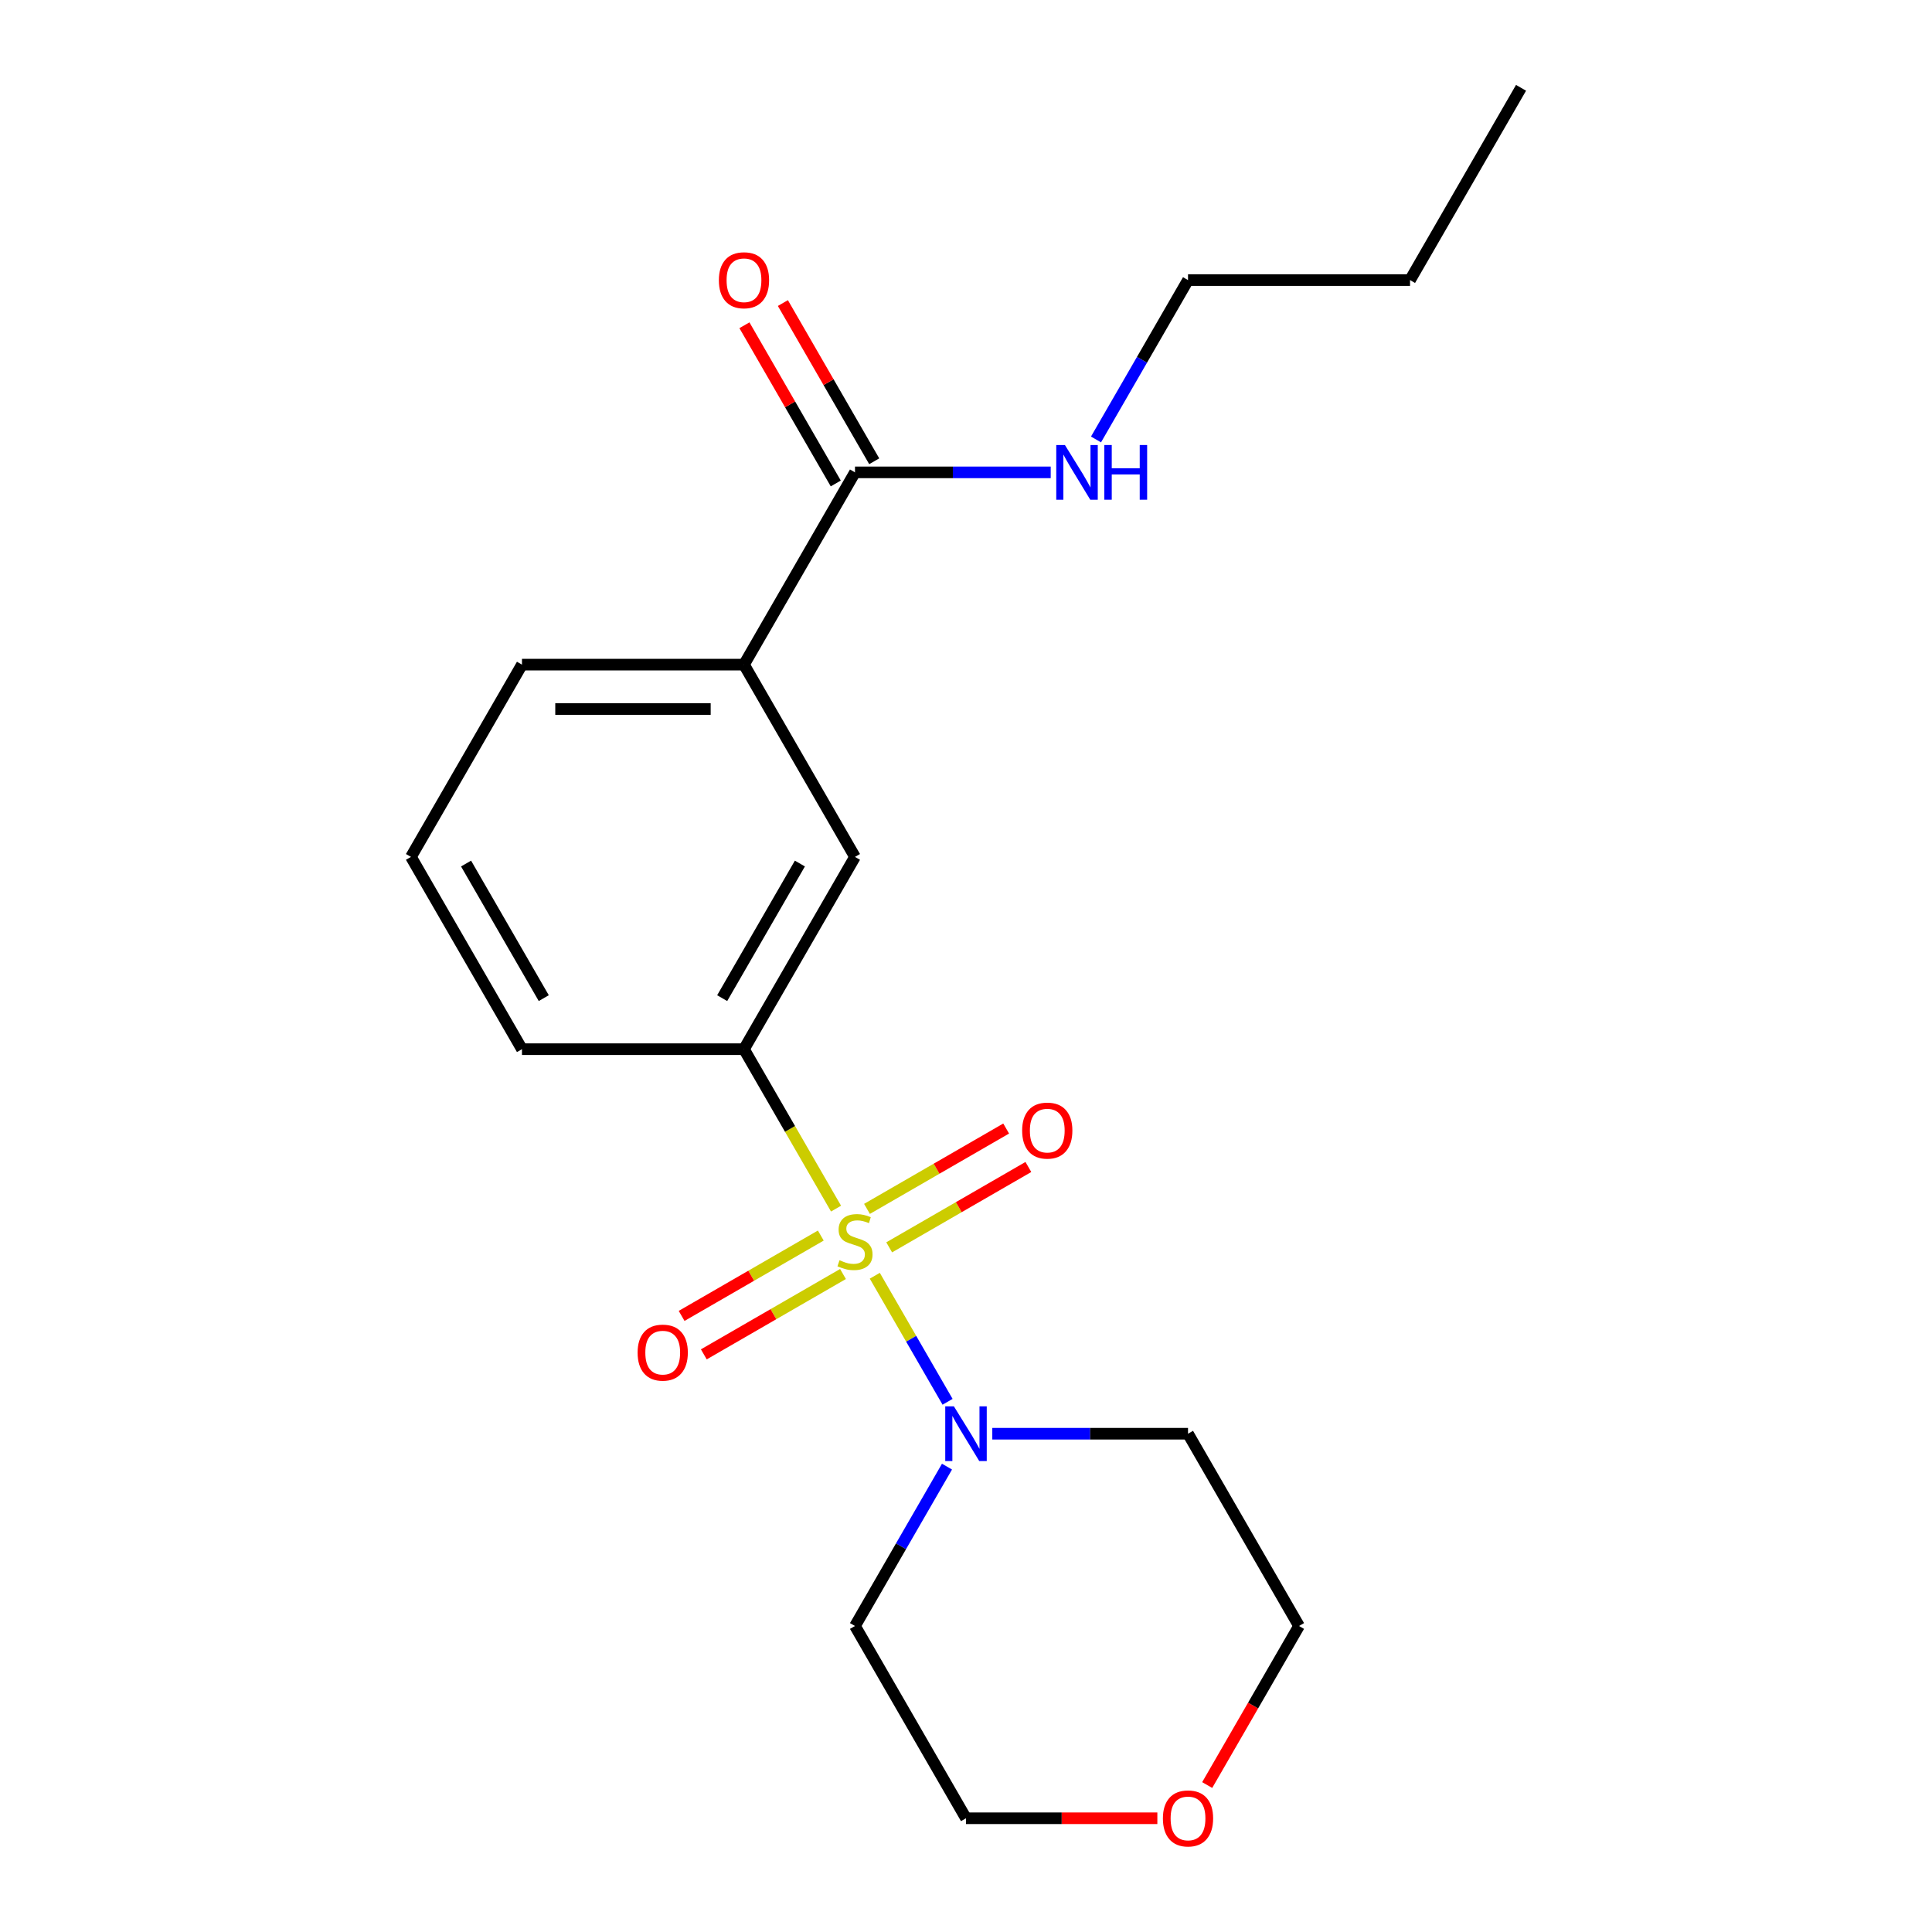 <?xml version='1.0' encoding='iso-8859-1'?>
<svg version='1.1' baseProfile='full'
              xmlns='http://www.w3.org/2000/svg'
                      xmlns:rdkit='http://www.rdkit.org/xml'
                      xmlns:xlink='http://www.w3.org/1999/xlink'
                  xml:space='preserve'
width='1000px' height='1000px' viewBox='0 0 1000 1000'>
<!-- END OF HEADER -->
<rect style='opacity:1.0;fill:#FFFFFF;stroke:none' width='1000' height='1000' x='0' y='0'> </rect>
<path class='bond-0' d='M 452.792,660.324 L 471.627,692.948' style='fill:none;fill-rule:evenodd;stroke:#CCCC00;stroke-width:6px;stroke-linecap:butt;stroke-linejoin:miter;stroke-opacity:1' />
<path class='bond-0' d='M 471.627,692.948 L 490.462,725.571' style='fill:none;fill-rule:evenodd;stroke:#0000FF;stroke-width:6px;stroke-linecap:butt;stroke-linejoin:miter;stroke-opacity:1' />
<path class='bond-1' d='M 432.732,625.579 L 408.908,584.315' style='fill:none;fill-rule:evenodd;stroke:#CCCC00;stroke-width:6px;stroke-linecap:butt;stroke-linejoin:miter;stroke-opacity:1' />
<path class='bond-1' d='M 408.908,584.315 L 385.085,543.052' style='fill:none;fill-rule:evenodd;stroke:#000000;stroke-width:6px;stroke-linecap:butt;stroke-linejoin:miter;stroke-opacity:1' />
<path class='bond-4' d='M 424.844,639.521 L 388.824,660.316' style='fill:none;fill-rule:evenodd;stroke:#CCCC00;stroke-width:6px;stroke-linecap:butt;stroke-linejoin:miter;stroke-opacity:1' />
<path class='bond-4' d='M 388.824,660.316 L 352.805,681.112' style='fill:none;fill-rule:evenodd;stroke:#FF0000;stroke-width:6px;stroke-linecap:butt;stroke-linejoin:miter;stroke-opacity:1' />
<path class='bond-4' d='M 436.335,659.425 L 400.316,680.22' style='fill:none;fill-rule:evenodd;stroke:#CCCC00;stroke-width:6px;stroke-linecap:butt;stroke-linejoin:miter;stroke-opacity:1' />
<path class='bond-4' d='M 400.316,680.22 L 364.296,701.016' style='fill:none;fill-rule:evenodd;stroke:#FF0000;stroke-width:6px;stroke-linecap:butt;stroke-linejoin:miter;stroke-opacity:1' />
<path class='bond-5' d='M 460.241,645.623 L 496.26,624.827' style='fill:none;fill-rule:evenodd;stroke:#CCCC00;stroke-width:6px;stroke-linecap:butt;stroke-linejoin:miter;stroke-opacity:1' />
<path class='bond-5' d='M 496.26,624.827 L 532.28,604.031' style='fill:none;fill-rule:evenodd;stroke:#FF0000;stroke-width:6px;stroke-linecap:butt;stroke-linejoin:miter;stroke-opacity:1' />
<path class='bond-5' d='M 448.75,625.719 L 484.769,604.923' style='fill:none;fill-rule:evenodd;stroke:#CCCC00;stroke-width:6px;stroke-linecap:butt;stroke-linejoin:miter;stroke-opacity:1' />
<path class='bond-5' d='M 484.769,604.923 L 520.788,584.127' style='fill:none;fill-rule:evenodd;stroke:#FF0000;stroke-width:6px;stroke-linecap:butt;stroke-linejoin:miter;stroke-opacity:1' />
<path class='bond-10' d='M 513.613,742.091 L 564.264,742.091' style='fill:none;fill-rule:evenodd;stroke:#0000FF;stroke-width:6px;stroke-linecap:butt;stroke-linejoin:miter;stroke-opacity:1' />
<path class='bond-10' d='M 564.264,742.091 L 614.915,742.091' style='fill:none;fill-rule:evenodd;stroke:#000000;stroke-width:6px;stroke-linecap:butt;stroke-linejoin:miter;stroke-opacity:1' />
<path class='bond-11' d='M 490.166,759.124 L 466.354,800.367' style='fill:none;fill-rule:evenodd;stroke:#0000FF;stroke-width:6px;stroke-linecap:butt;stroke-linejoin:miter;stroke-opacity:1' />
<path class='bond-11' d='M 466.354,800.367 L 442.542,841.611' style='fill:none;fill-rule:evenodd;stroke:#000000;stroke-width:6px;stroke-linecap:butt;stroke-linejoin:miter;stroke-opacity:1' />
<path class='bond-3' d='M 385.085,543.052 L 442.542,443.533' style='fill:none;fill-rule:evenodd;stroke:#000000;stroke-width:6px;stroke-linecap:butt;stroke-linejoin:miter;stroke-opacity:1' />
<path class='bond-3' d='M 373.8,516.633 L 414.02,446.969' style='fill:none;fill-rule:evenodd;stroke:#000000;stroke-width:6px;stroke-linecap:butt;stroke-linejoin:miter;stroke-opacity:1' />
<path class='bond-12' d='M 385.085,543.052 L 270.17,543.052' style='fill:none;fill-rule:evenodd;stroke:#000000;stroke-width:6px;stroke-linecap:butt;stroke-linejoin:miter;stroke-opacity:1' />
<path class='bond-2' d='M 442.542,244.494 L 385.085,344.013' style='fill:none;fill-rule:evenodd;stroke:#000000;stroke-width:6px;stroke-linecap:butt;stroke-linejoin:miter;stroke-opacity:1' />
<path class='bond-7' d='M 452.494,238.748 L 428.856,197.804' style='fill:none;fill-rule:evenodd;stroke:#000000;stroke-width:6px;stroke-linecap:butt;stroke-linejoin:miter;stroke-opacity:1' />
<path class='bond-7' d='M 428.856,197.804 L 405.217,156.861' style='fill:none;fill-rule:evenodd;stroke:#FF0000;stroke-width:6px;stroke-linecap:butt;stroke-linejoin:miter;stroke-opacity:1' />
<path class='bond-7' d='M 432.59,250.239 L 408.952,209.296' style='fill:none;fill-rule:evenodd;stroke:#000000;stroke-width:6px;stroke-linecap:butt;stroke-linejoin:miter;stroke-opacity:1' />
<path class='bond-7' d='M 408.952,209.296 L 385.313,168.353' style='fill:none;fill-rule:evenodd;stroke:#FF0000;stroke-width:6px;stroke-linecap:butt;stroke-linejoin:miter;stroke-opacity:1' />
<path class='bond-9' d='M 442.542,244.494 L 493.194,244.494' style='fill:none;fill-rule:evenodd;stroke:#000000;stroke-width:6px;stroke-linecap:butt;stroke-linejoin:miter;stroke-opacity:1' />
<path class='bond-9' d='M 493.194,244.494 L 543.845,244.494' style='fill:none;fill-rule:evenodd;stroke:#0000FF;stroke-width:6px;stroke-linecap:butt;stroke-linejoin:miter;stroke-opacity:1' />
<path class='bond-6' d='M 442.542,443.533 L 385.085,344.013' style='fill:none;fill-rule:evenodd;stroke:#000000;stroke-width:6px;stroke-linecap:butt;stroke-linejoin:miter;stroke-opacity:1' />
<path class='bond-21' d='M 385.085,344.013 L 270.17,344.013' style='fill:none;fill-rule:evenodd;stroke:#000000;stroke-width:6px;stroke-linecap:butt;stroke-linejoin:miter;stroke-opacity:1' />
<path class='bond-21' d='M 367.847,366.996 L 287.407,366.996' style='fill:none;fill-rule:evenodd;stroke:#000000;stroke-width:6px;stroke-linecap:butt;stroke-linejoin:miter;stroke-opacity:1' />
<path class='bond-8' d='M 599.042,941.13 L 549.521,941.13' style='fill:none;fill-rule:evenodd;stroke:#FF0000;stroke-width:6px;stroke-linecap:butt;stroke-linejoin:miter;stroke-opacity:1' />
<path class='bond-8' d='M 549.521,941.13 L 500,941.13' style='fill:none;fill-rule:evenodd;stroke:#000000;stroke-width:6px;stroke-linecap:butt;stroke-linejoin:miter;stroke-opacity:1' />
<path class='bond-20' d='M 624.842,923.937 L 648.607,882.774' style='fill:none;fill-rule:evenodd;stroke:#FF0000;stroke-width:6px;stroke-linecap:butt;stroke-linejoin:miter;stroke-opacity:1' />
<path class='bond-20' d='M 648.607,882.774 L 672.373,841.611' style='fill:none;fill-rule:evenodd;stroke:#000000;stroke-width:6px;stroke-linecap:butt;stroke-linejoin:miter;stroke-opacity:1' />
<path class='bond-17' d='M 567.292,227.461 L 591.103,186.217' style='fill:none;fill-rule:evenodd;stroke:#0000FF;stroke-width:6px;stroke-linecap:butt;stroke-linejoin:miter;stroke-opacity:1' />
<path class='bond-17' d='M 591.103,186.217 L 614.915,144.974' style='fill:none;fill-rule:evenodd;stroke:#000000;stroke-width:6px;stroke-linecap:butt;stroke-linejoin:miter;stroke-opacity:1' />
<path class='bond-15' d='M 614.915,742.091 L 672.373,841.611' style='fill:none;fill-rule:evenodd;stroke:#000000;stroke-width:6px;stroke-linecap:butt;stroke-linejoin:miter;stroke-opacity:1' />
<path class='bond-14' d='M 442.542,841.611 L 500,941.13' style='fill:none;fill-rule:evenodd;stroke:#000000;stroke-width:6px;stroke-linecap:butt;stroke-linejoin:miter;stroke-opacity:1' />
<path class='bond-16' d='M 270.17,543.052 L 212.712,443.533' style='fill:none;fill-rule:evenodd;stroke:#000000;stroke-width:6px;stroke-linecap:butt;stroke-linejoin:miter;stroke-opacity:1' />
<path class='bond-16' d='M 281.455,516.633 L 241.234,446.969' style='fill:none;fill-rule:evenodd;stroke:#000000;stroke-width:6px;stroke-linecap:butt;stroke-linejoin:miter;stroke-opacity:1' />
<path class='bond-13' d='M 270.17,344.013 L 212.712,443.533' style='fill:none;fill-rule:evenodd;stroke:#000000;stroke-width:6px;stroke-linecap:butt;stroke-linejoin:miter;stroke-opacity:1' />
<path class='bond-18' d='M 614.915,144.974 L 729.83,144.974' style='fill:none;fill-rule:evenodd;stroke:#000000;stroke-width:6px;stroke-linecap:butt;stroke-linejoin:miter;stroke-opacity:1' />
<path class='bond-19' d='M 729.83,144.974 L 787.288,45.455' style='fill:none;fill-rule:evenodd;stroke:#000000;stroke-width:6px;stroke-linecap:butt;stroke-linejoin:miter;stroke-opacity:1' />
<path  class='atom-0' d='M 434.542 652.292
Q 434.862 652.412, 436.182 652.972
Q 437.502 653.532, 438.942 653.892
Q 440.422 654.212, 441.862 654.212
Q 444.542 654.212, 446.102 652.932
Q 447.662 651.612, 447.662 649.332
Q 447.662 647.772, 446.862 646.812
Q 446.102 645.852, 444.902 645.332
Q 443.702 644.812, 441.702 644.212
Q 439.182 643.452, 437.662 642.732
Q 436.182 642.012, 435.102 640.492
Q 434.062 638.972, 434.062 636.412
Q 434.062 632.852, 436.462 630.652
Q 438.902 628.452, 443.702 628.452
Q 446.982 628.452, 450.702 630.012
L 449.782 633.092
Q 446.382 631.692, 443.822 631.692
Q 441.062 631.692, 439.542 632.852
Q 438.022 633.972, 438.062 635.932
Q 438.062 637.452, 438.822 638.372
Q 439.622 639.292, 440.742 639.812
Q 441.902 640.332, 443.822 640.932
Q 446.382 641.732, 447.902 642.532
Q 449.422 643.332, 450.502 644.972
Q 451.622 646.572, 451.622 649.332
Q 451.622 653.252, 448.982 655.372
Q 446.382 657.452, 442.022 657.452
Q 439.502 657.452, 437.582 656.892
Q 435.702 656.372, 433.462 655.452
L 434.542 652.292
' fill='#CCCC00'/>
<path  class='atom-1' d='M 493.74 727.931
L 503.02 742.931
Q 503.94 744.411, 505.42 747.091
Q 506.9 749.771, 506.98 749.931
L 506.98 727.931
L 510.74 727.931
L 510.74 756.251
L 506.86 756.251
L 496.9 739.851
Q 495.74 737.931, 494.5 735.731
Q 493.3 733.531, 492.94 732.851
L 492.94 756.251
L 489.26 756.251
L 489.26 727.931
L 493.74 727.931
' fill='#0000FF'/>
<path  class='atom-5' d='M 330.023 700.109
Q 330.023 693.309, 333.383 689.509
Q 336.743 685.709, 343.023 685.709
Q 349.303 685.709, 352.663 689.509
Q 356.023 693.309, 356.023 700.109
Q 356.023 706.989, 352.623 710.909
Q 349.223 714.789, 343.023 714.789
Q 336.783 714.789, 333.383 710.909
Q 330.023 707.029, 330.023 700.109
M 343.023 711.589
Q 347.343 711.589, 349.663 708.709
Q 352.023 705.789, 352.023 700.109
Q 352.023 694.549, 349.663 691.749
Q 347.343 688.909, 343.023 688.909
Q 338.703 688.909, 336.343 691.709
Q 334.023 694.509, 334.023 700.109
Q 334.023 705.829, 336.343 708.709
Q 338.703 711.589, 343.023 711.589
' fill='#FF0000'/>
<path  class='atom-6' d='M 529.062 585.194
Q 529.062 578.394, 532.422 574.594
Q 535.782 570.794, 542.062 570.794
Q 548.342 570.794, 551.702 574.594
Q 555.062 578.394, 555.062 585.194
Q 555.062 592.074, 551.662 595.994
Q 548.262 599.874, 542.062 599.874
Q 535.822 599.874, 532.422 595.994
Q 529.062 592.114, 529.062 585.194
M 542.062 596.674
Q 546.382 596.674, 548.702 593.794
Q 551.062 590.874, 551.062 585.194
Q 551.062 579.634, 548.702 576.834
Q 546.382 573.994, 542.062 573.994
Q 537.742 573.994, 535.382 576.794
Q 533.062 579.594, 533.062 585.194
Q 533.062 590.914, 535.382 593.794
Q 537.742 596.674, 542.062 596.674
' fill='#FF0000'/>
<path  class='atom-8' d='M 372.085 145.054
Q 372.085 138.254, 375.445 134.454
Q 378.805 130.654, 385.085 130.654
Q 391.365 130.654, 394.725 134.454
Q 398.085 138.254, 398.085 145.054
Q 398.085 151.934, 394.685 155.854
Q 391.285 159.734, 385.085 159.734
Q 378.845 159.734, 375.445 155.854
Q 372.085 151.974, 372.085 145.054
M 385.085 156.534
Q 389.405 156.534, 391.725 153.654
Q 394.085 150.734, 394.085 145.054
Q 394.085 139.494, 391.725 136.694
Q 389.405 133.854, 385.085 133.854
Q 380.765 133.854, 378.405 136.654
Q 376.085 139.454, 376.085 145.054
Q 376.085 150.774, 378.405 153.654
Q 380.765 156.534, 385.085 156.534
' fill='#FF0000'/>
<path  class='atom-9' d='M 601.915 941.21
Q 601.915 934.41, 605.275 930.61
Q 608.635 926.81, 614.915 926.81
Q 621.195 926.81, 624.555 930.61
Q 627.915 934.41, 627.915 941.21
Q 627.915 948.09, 624.515 952.01
Q 621.115 955.89, 614.915 955.89
Q 608.675 955.89, 605.275 952.01
Q 601.915 948.13, 601.915 941.21
M 614.915 952.69
Q 619.235 952.69, 621.555 949.81
Q 623.915 946.89, 623.915 941.21
Q 623.915 935.65, 621.555 932.85
Q 619.235 930.01, 614.915 930.01
Q 610.595 930.01, 608.235 932.81
Q 605.915 935.61, 605.915 941.21
Q 605.915 946.93, 608.235 949.81
Q 610.595 952.69, 614.915 952.69
' fill='#FF0000'/>
<path  class='atom-10' d='M 551.198 230.334
L 560.478 245.334
Q 561.398 246.814, 562.878 249.494
Q 564.358 252.174, 564.438 252.334
L 564.438 230.334
L 568.198 230.334
L 568.198 258.654
L 564.318 258.654
L 554.358 242.254
Q 553.198 240.334, 551.958 238.134
Q 550.758 235.934, 550.398 235.254
L 550.398 258.654
L 546.718 258.654
L 546.718 230.334
L 551.198 230.334
' fill='#0000FF'/>
<path  class='atom-10' d='M 571.598 230.334
L 575.438 230.334
L 575.438 242.374
L 589.918 242.374
L 589.918 230.334
L 593.758 230.334
L 593.758 258.654
L 589.918 258.654
L 589.918 245.574
L 575.438 245.574
L 575.438 258.654
L 571.598 258.654
L 571.598 230.334
' fill='#0000FF'/>
</svg>
